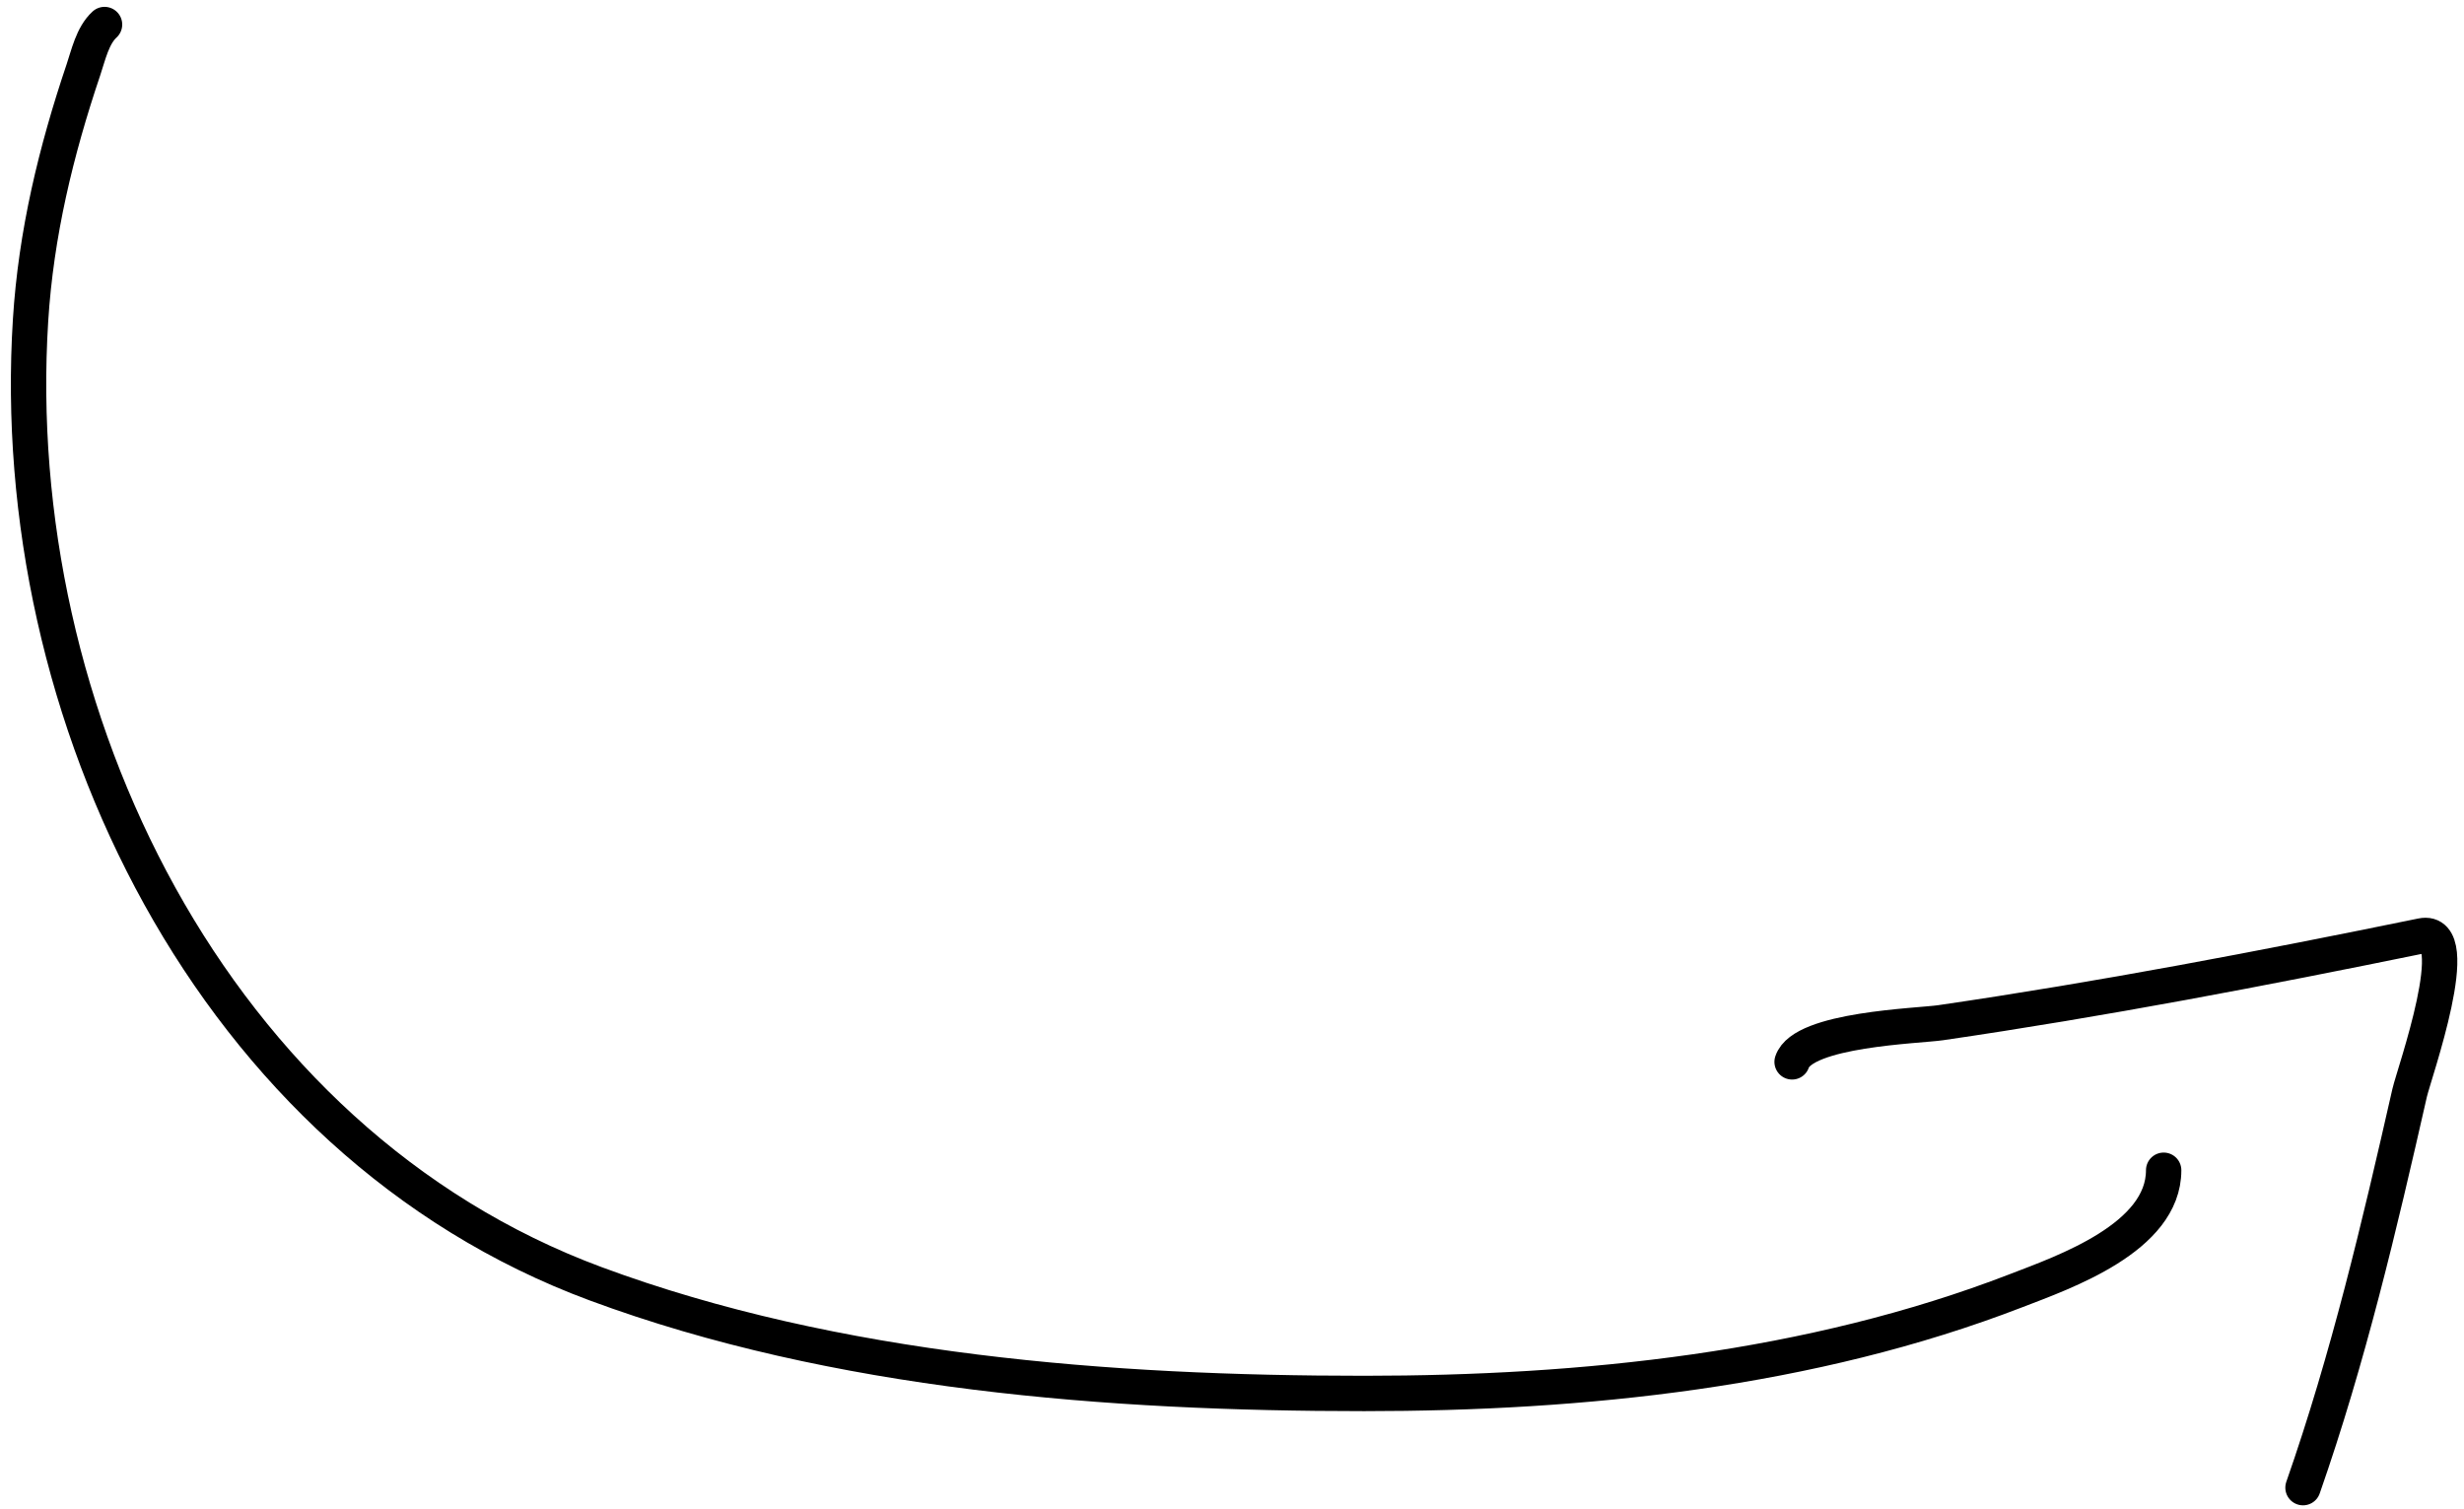 <svg width="209" height="128" viewBox="0 0 209 128" fill="none" xmlns="http://www.w3.org/2000/svg">
<path d="M8.867 2.081C7.848 3.007 7.488 4.699 7.079 5.911C4.743 12.834 3.054 19.82 2.593 27.142C0.487 60.533 17.97 96.817 50.525 108.889C70.895 116.443 94.2 118.191 115.712 118.191C134.246 118.191 153.592 116.204 171.013 109.473C175.063 107.908 183.525 104.98 183.525 99.259" stroke="black" stroke-width="3" stroke-linecap="round"/>
<path d="M152.008 90.067C152.932 87.294 162.719 87.02 164.593 86.747C178.33 84.742 191.824 82.158 205.412 79.378C209.211 78.601 204.753 91.095 204.39 92.693C201.82 104.011 199.179 115.221 195.344 126.18" stroke="black" stroke-width="3" stroke-linecap="round"/>
</svg>
